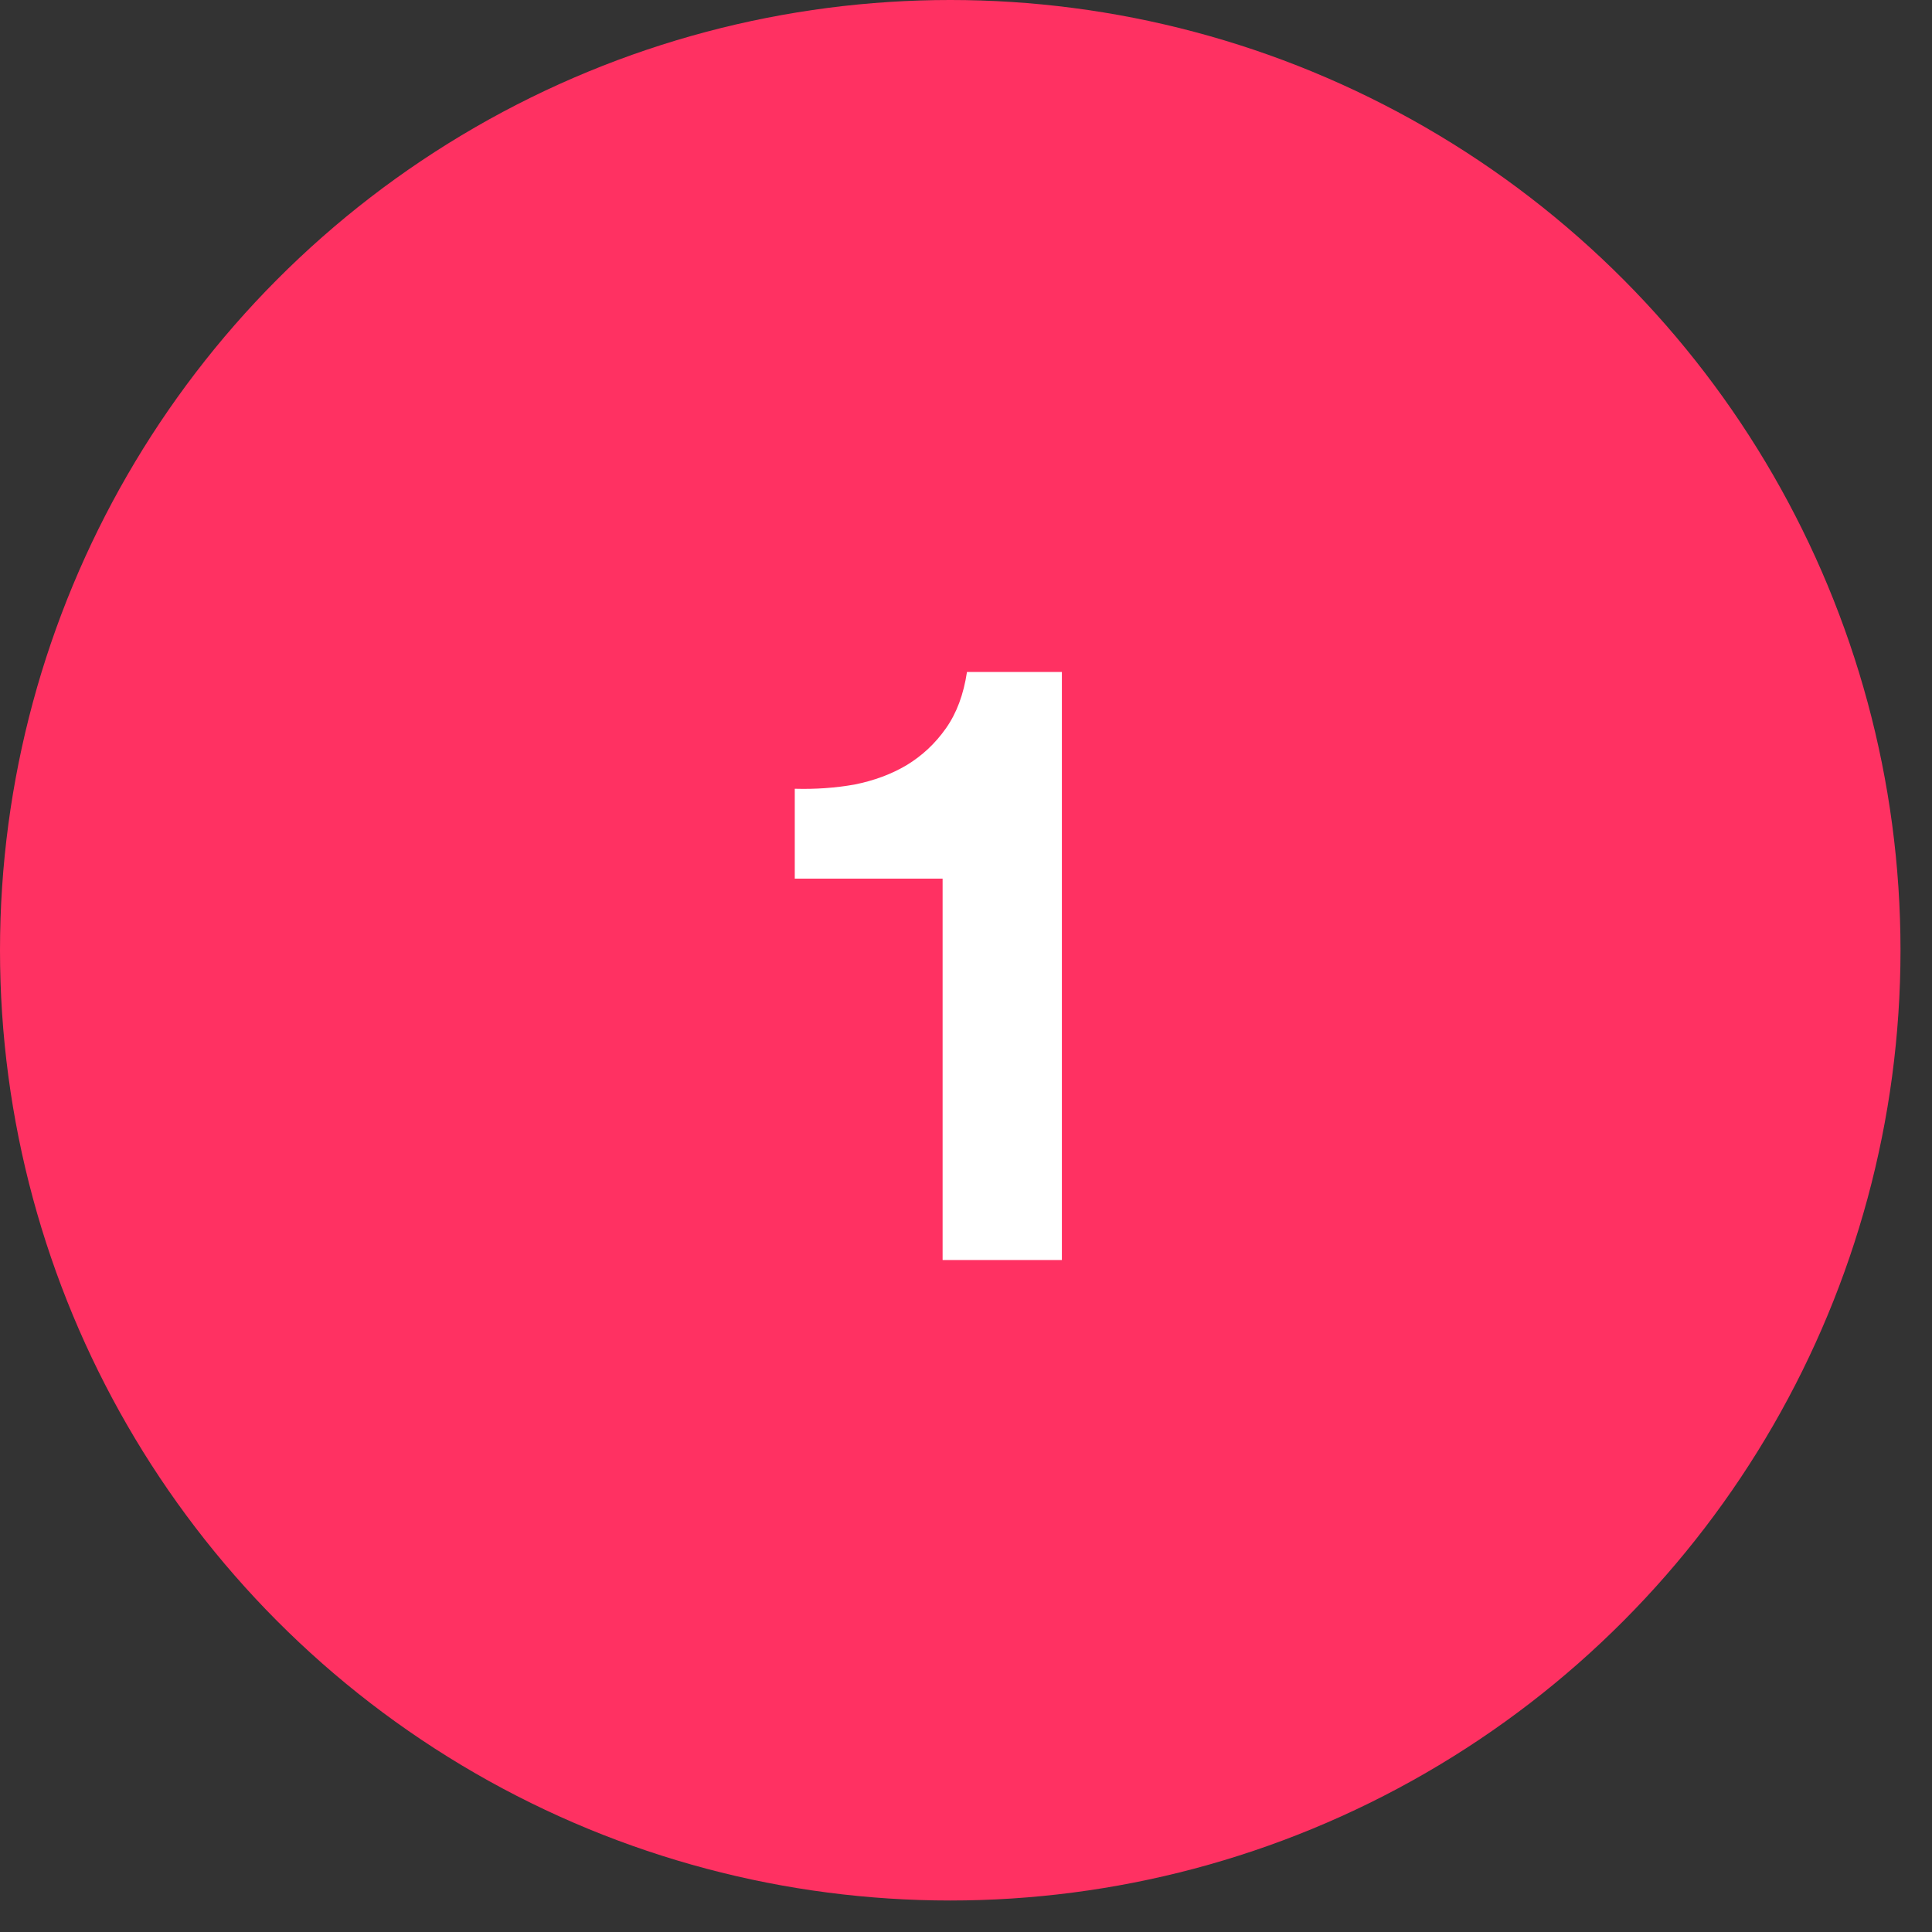 <svg width="46" height="46" viewBox="0 0 46 46" fill="none" xmlns="http://www.w3.org/2000/svg">
<rect x="0" y="0" width="46" height="46" fill="#333333" stroke="none"/>
<circle cx="22.625" cy="22.625" r="22.625" fill="#FF3162"/>
<path d="M25.283 30H22.443V20.92H18.923V18.78C19.417 18.794 19.89 18.76 20.343 18.68C20.81 18.587 21.223 18.433 21.583 18.22C21.957 17.994 22.27 17.7 22.523 17.34C22.777 16.98 22.943 16.534 23.023 16H25.283V30Z" fill="white"/>
</svg>

